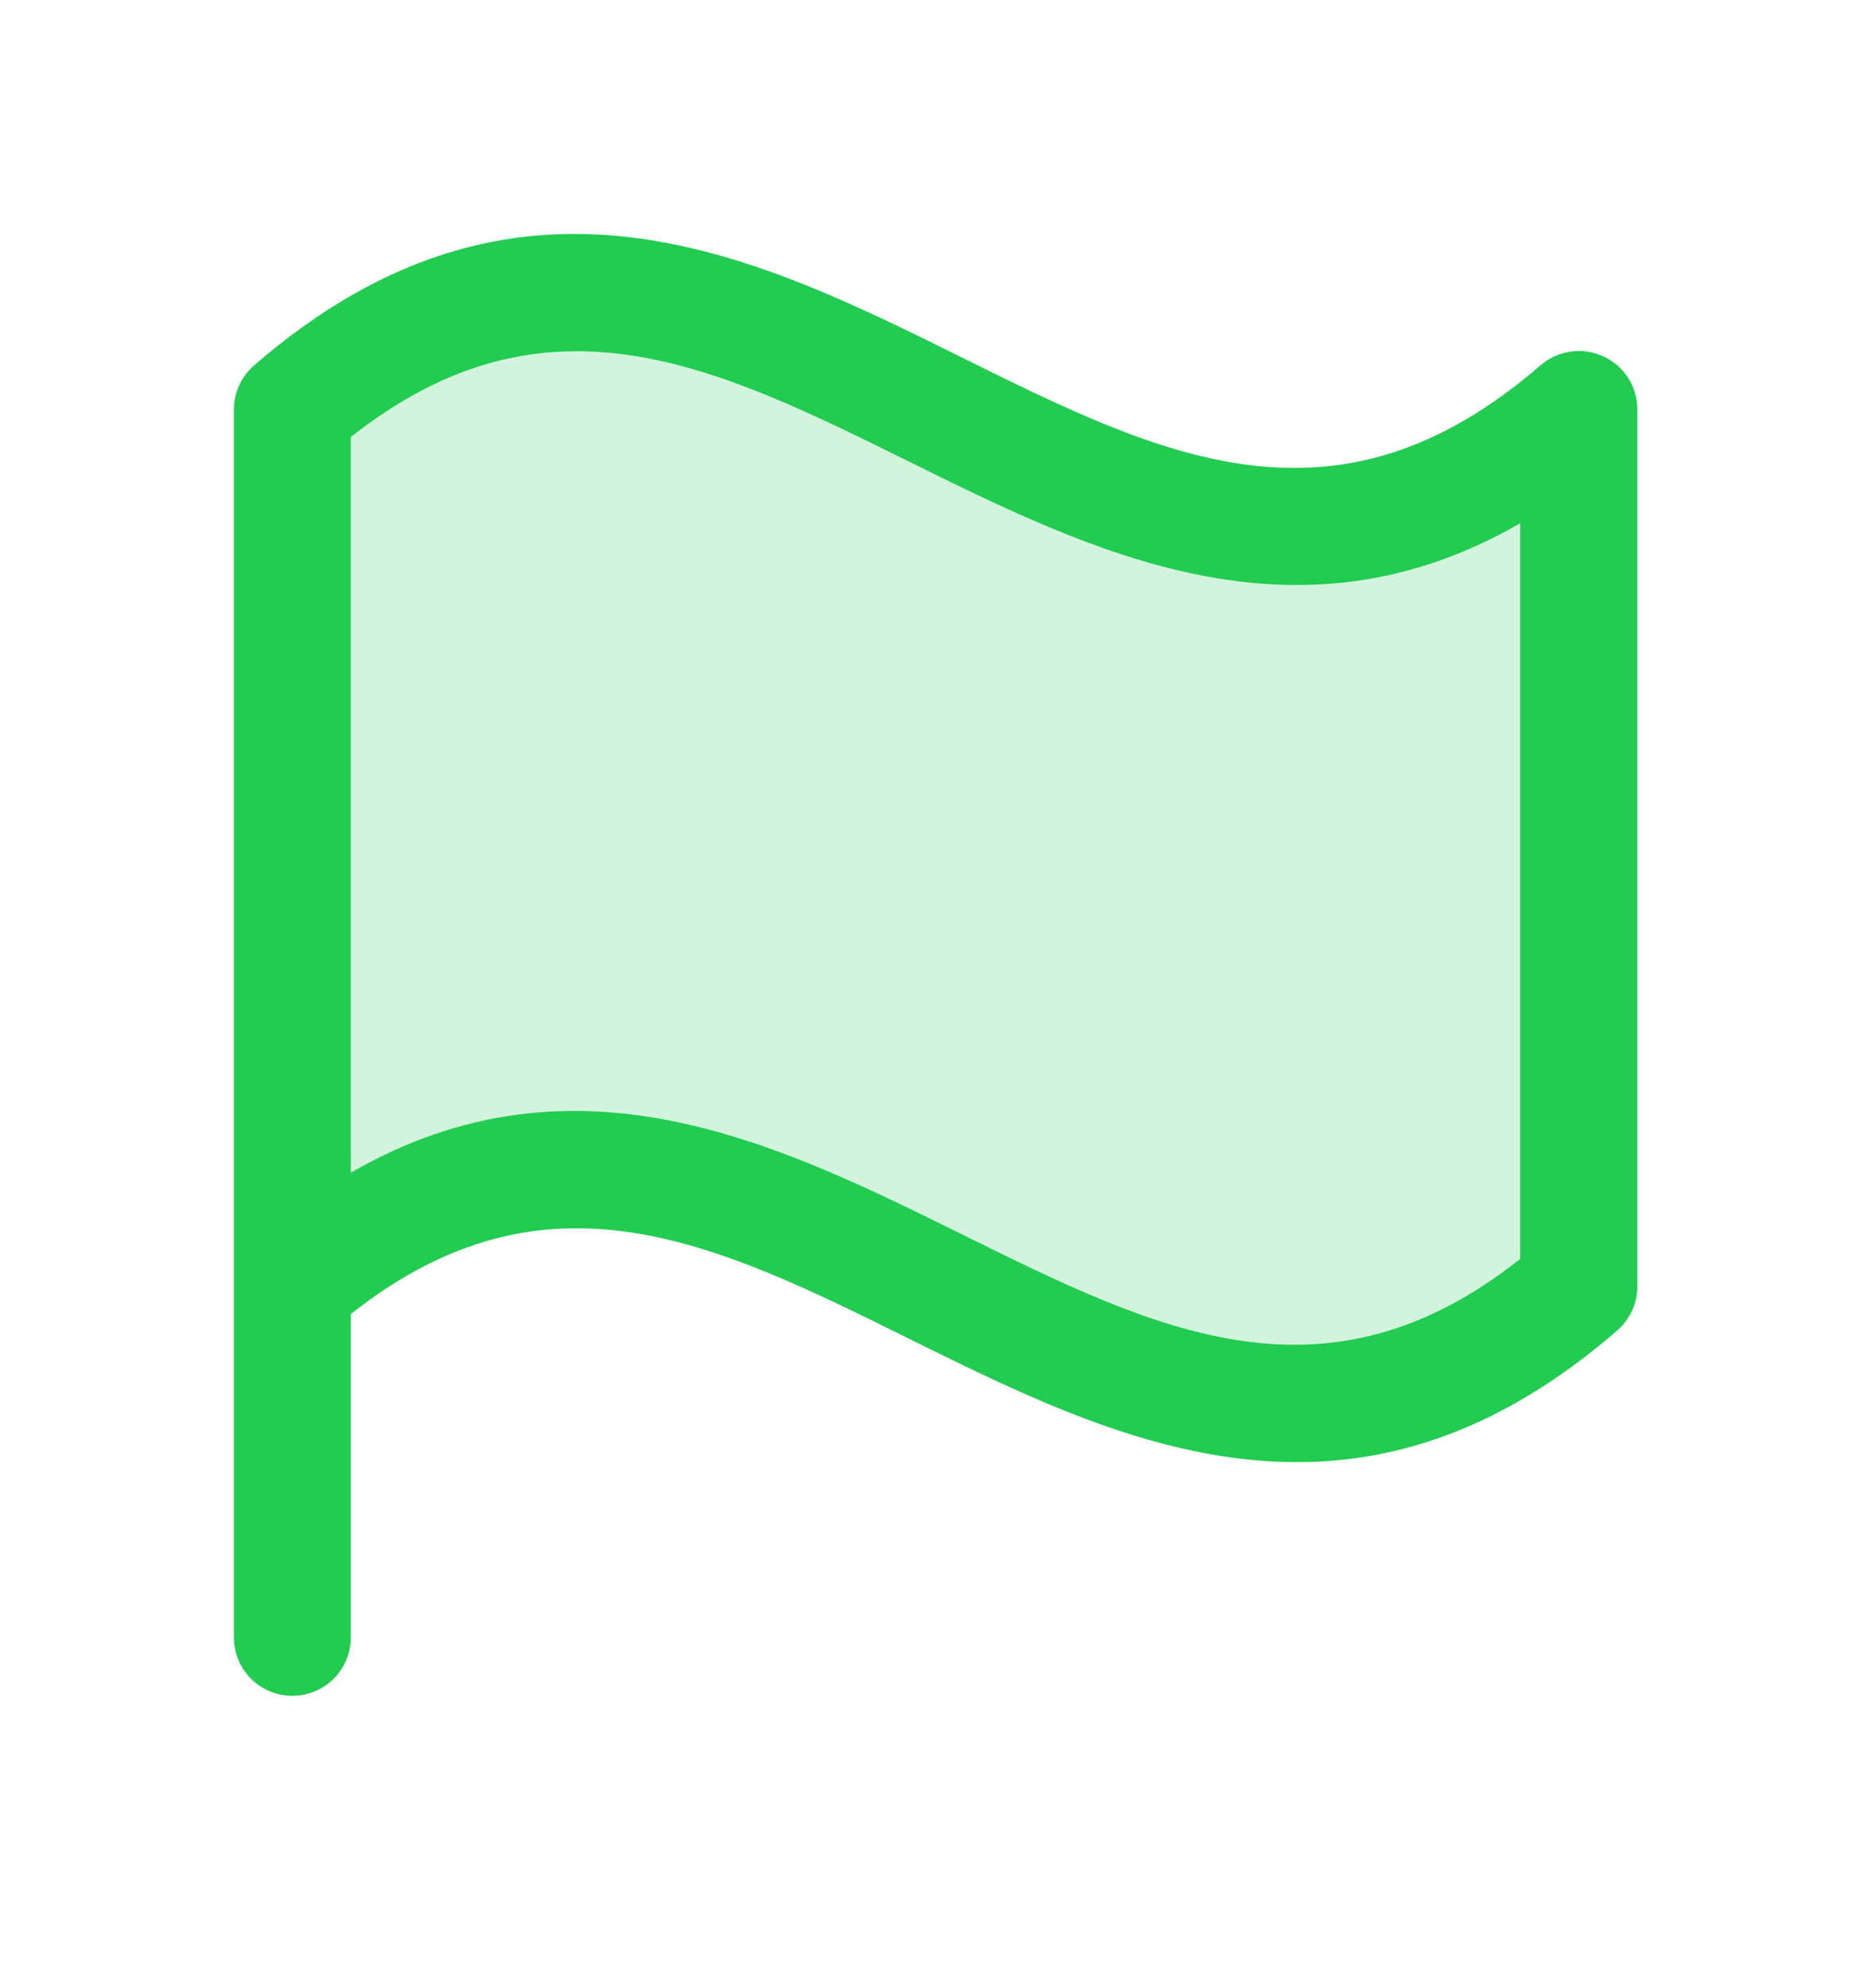 <svg width="16" height="17" viewBox="0 0 16 17" fill="none" xmlns="http://www.w3.org/2000/svg">
<path opacity="0.2" d="M13.5 3.5V11C9.5 14.464 6.5 7.536 2.5 11V3.5C6.5 0.036 9.5 6.964 13.5 3.5Z" fill="#21CC51"/>
<path d="M2.172 3.125C2.119 3.172 2.075 3.229 2.046 3.294C2.016 3.358 2 3.429 2 3.5V14C2 14.133 2.053 14.26 2.146 14.354C2.24 14.447 2.367 14.5 2.5 14.5C2.633 14.5 2.76 14.447 2.854 14.354C2.947 14.26 3 14.133 3 14V11.236C4.674 9.913 6.117 10.626 7.778 11.449C8.803 11.956 9.907 12.502 11.091 12.502C11.961 12.502 12.874 12.205 13.829 11.377C13.883 11.33 13.926 11.273 13.956 11.208C13.986 11.143 14.002 11.073 14.002 11.002V3.5C14.002 3.404 13.974 3.31 13.922 3.229C13.87 3.149 13.795 3.085 13.708 3.046C13.62 3.006 13.523 2.992 13.428 3.007C13.334 3.021 13.245 3.062 13.172 3.125C11.422 4.639 9.94 3.906 8.222 3.055C6.442 2.172 4.424 1.174 2.172 3.125ZM13 10.765C11.326 12.088 9.883 11.374 8.222 10.552C6.659 9.781 4.921 8.919 3 10.027V3.737C4.674 2.414 6.117 3.127 7.778 3.949C9.341 4.721 11.079 5.582 13 4.474V10.765Z" fill="#21CC51"/>
</svg>
